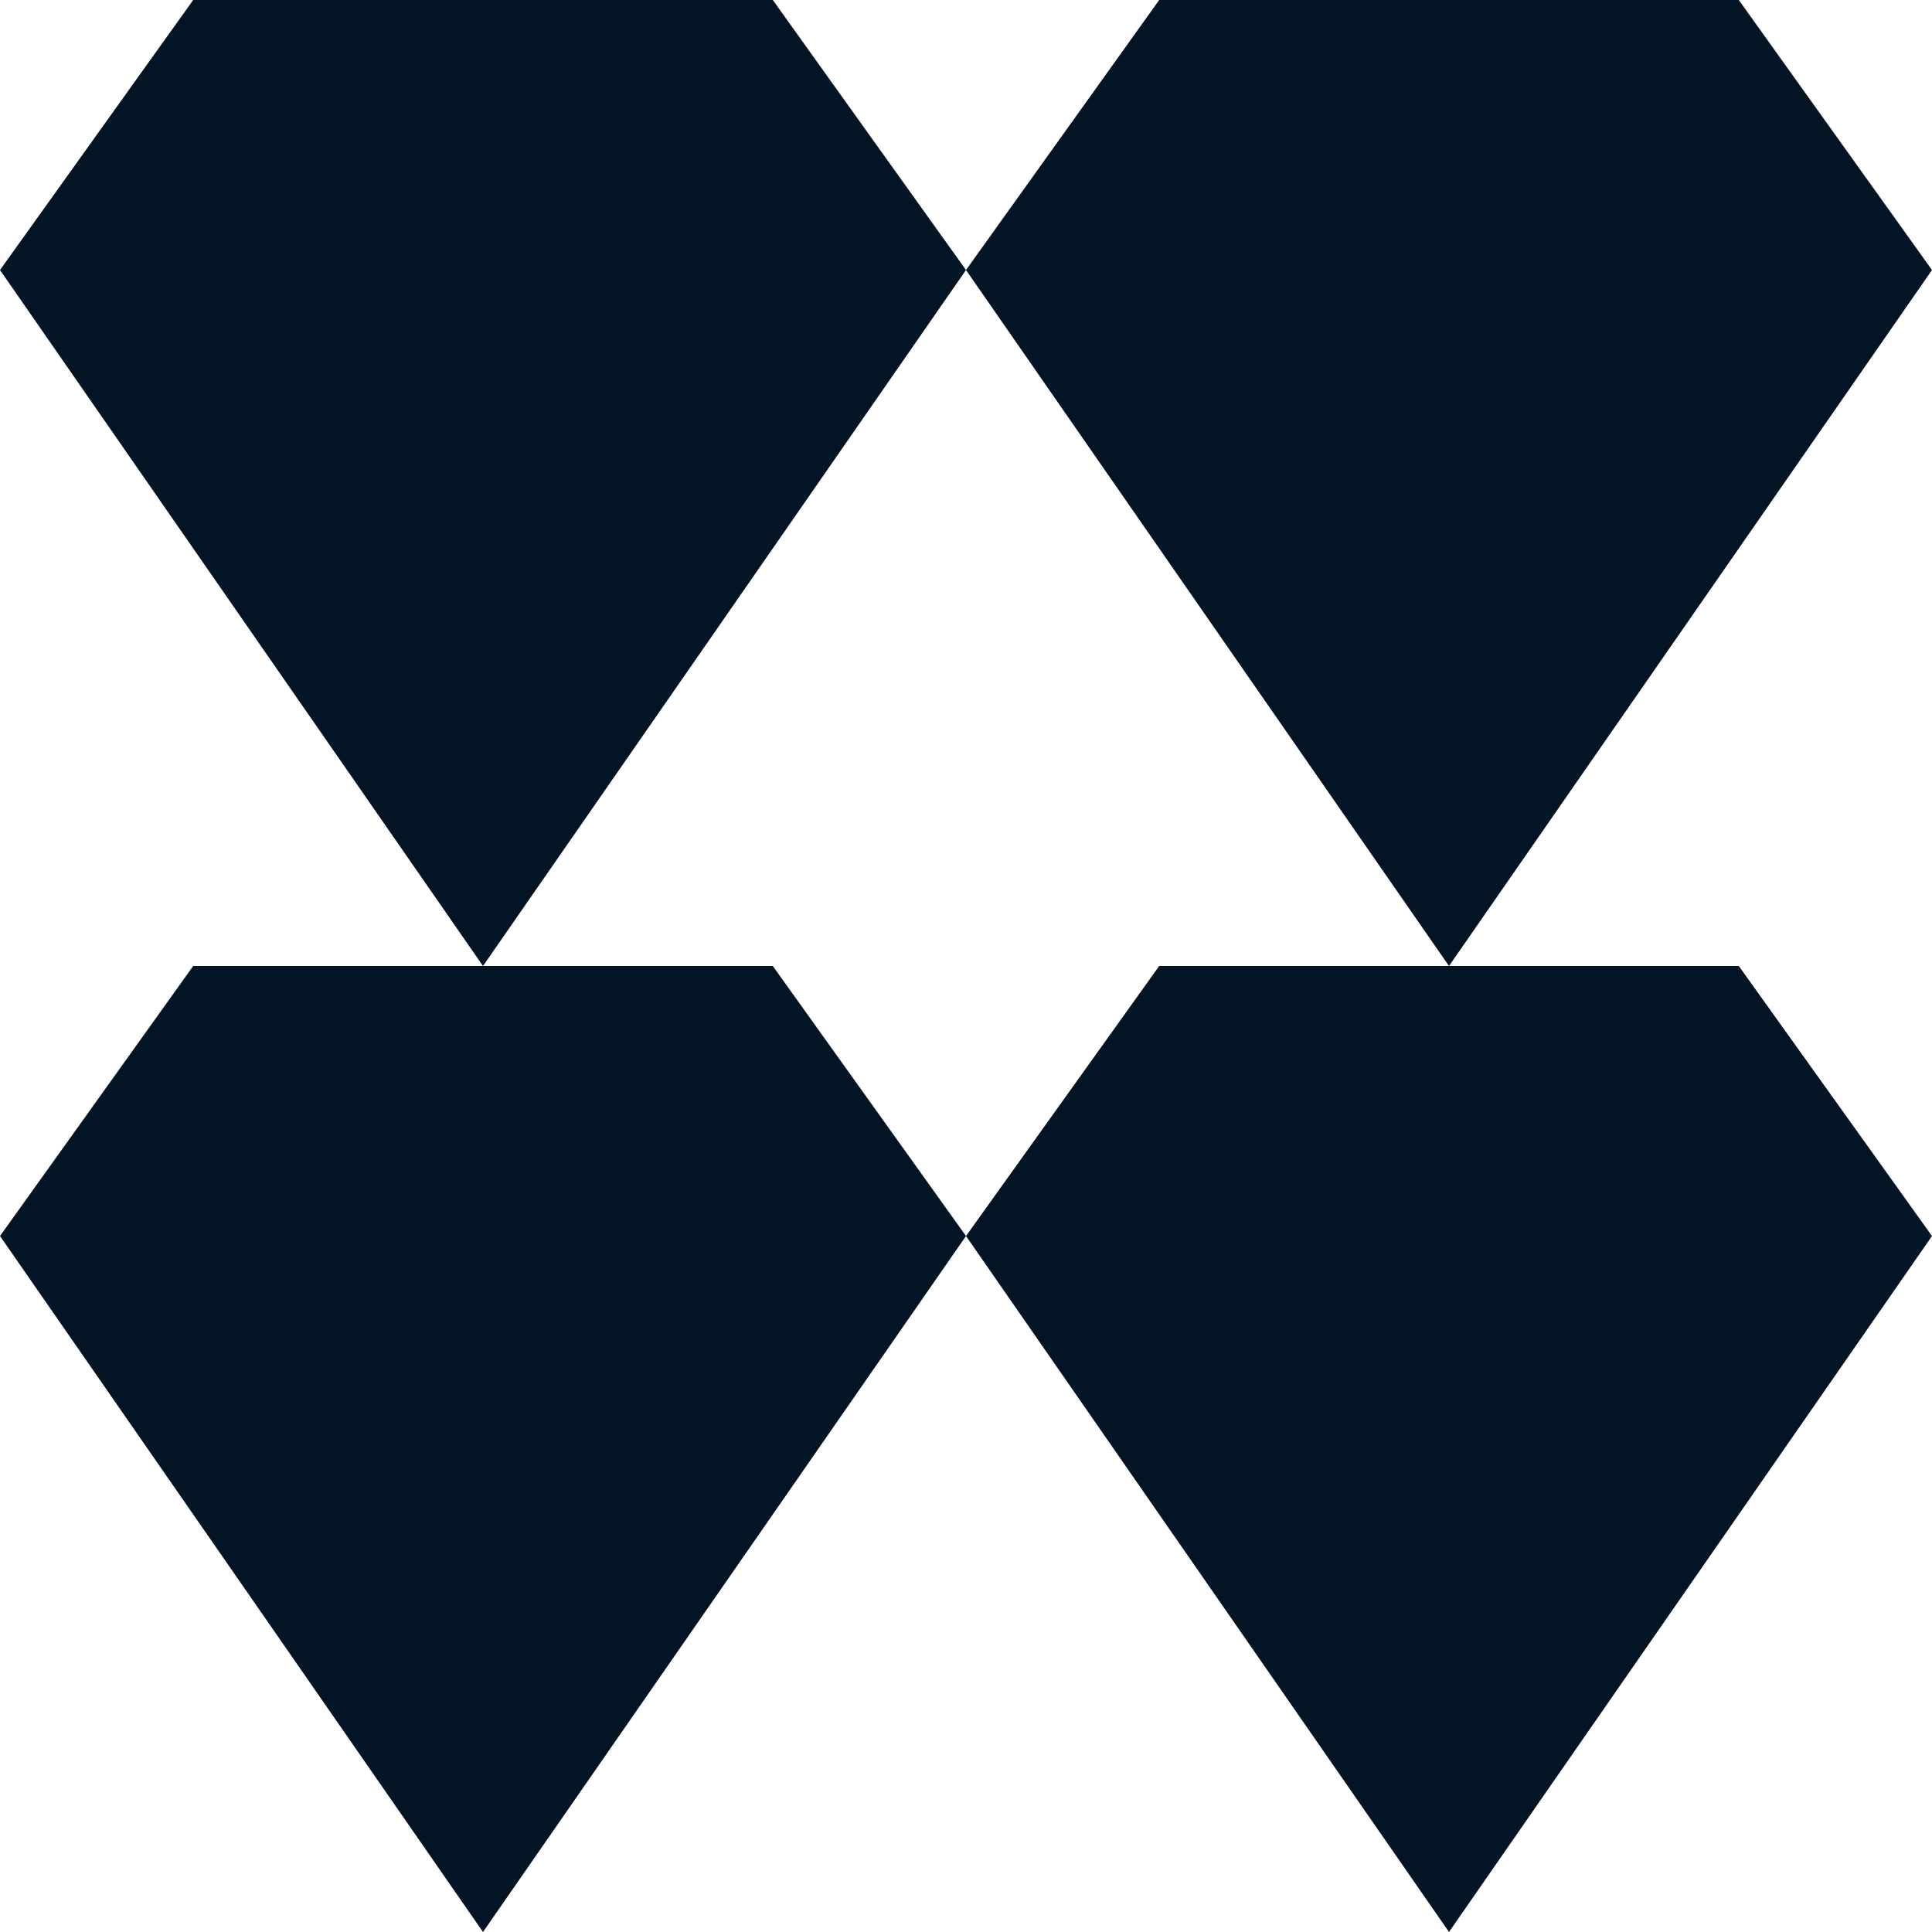<?xml version="1.0" encoding="UTF-8"?>
<svg id="Layer_2" data-name="Layer 2" xmlns="http://www.w3.org/2000/svg" viewBox="0 0 42 42">
  <defs>
    <style>
      .cls-1 {
        fill: #031425;
      }
    </style>
  </defs>
  <g id="tiles">
    <g id="rewards">
      <g id="icon">
        <path class="cls-1" d="M4.2,0h12.6l4.2,5.87-10.5,15.13L0,5.87,4.2,0Z"/>
        <path class="cls-1" d="M25.2,0h12.6l4.2,5.87-10.5,15.13-10.5-15.13L25.2,0Z"/>
        <path class="cls-1" d="M4.2,21h12.6l4.2,5.87-10.5,15.13L0,26.87l4.2-5.87Z"/>
        <path class="cls-1" d="M25.2,21h12.6l4.2,5.87-10.5,15.13-10.5-15.13,4.2-5.87Z"/>
      </g>
    </g>
  </g>
</svg>
